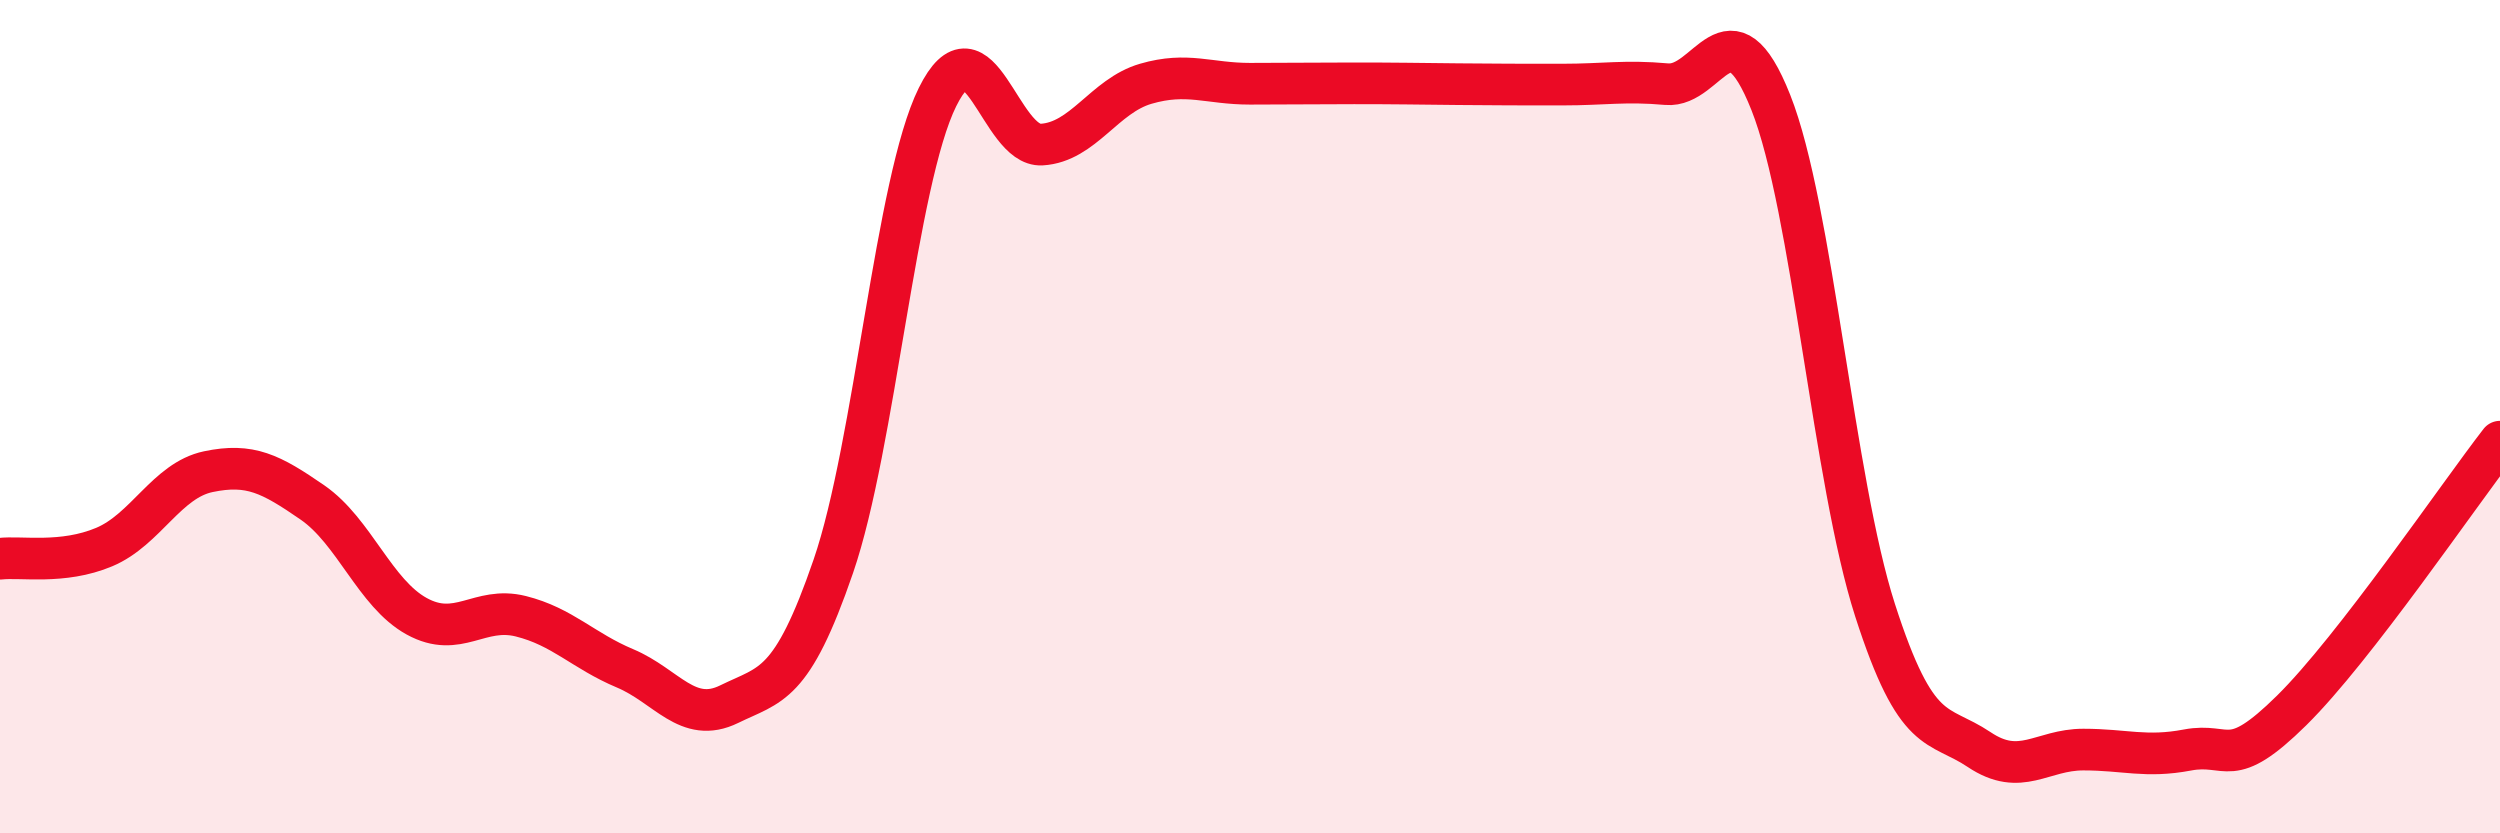 
    <svg width="60" height="20" viewBox="0 0 60 20" xmlns="http://www.w3.org/2000/svg">
      <path
        d="M 0,13.41 C 0.5,13.35 1.5,13.55 2.5,13.13 C 3.5,12.71 4,11.53 5,11.32 C 6,11.11 6.5,11.37 7.5,12.06 C 8.5,12.75 9,14.24 10,14.79 C 11,15.34 11.5,14.54 12.5,14.79 C 13.5,15.04 14,15.62 15,16.04 C 16,16.46 16.5,17.39 17.5,16.9 C 18.5,16.41 19,16.5 20,13.59 C 21,10.68 21.5,4.35 22.5,2.33 C 23.5,0.31 24,3.53 25,3.47 C 26,3.41 26.5,2.3 27.5,2.01 C 28.5,1.72 29,2.01 30,2.01 C 31,2.01 31.5,2 32.5,2 C 33.5,2 34,2.01 35,2.02 C 36,2.03 36.5,2.03 37.5,2.03 C 38.5,2.03 39,1.93 40,2.02 C 41,2.11 41.5,-0.06 42.5,2.46 C 43.5,4.98 44,11.53 45,14.64 C 46,17.75 46.5,17.32 47.5,17.99 C 48.5,18.66 49,17.99 50,17.99 C 51,17.99 51.5,18.19 52.5,18 C 53.5,17.81 53.5,18.53 55,17.05 C 56.5,15.57 59,11.89 60,10.6L60 20L0 20Z"
        fill="#EB0A25"
        opacity="0.1"
        stroke-linecap="round"
        stroke-linejoin="round"
      />
      <path
        d="M 0,13.41 C 0.5,13.35 1.5,13.55 2.5,13.13 C 3.5,12.71 4,11.53 5,11.32 C 6,11.11 6.5,11.37 7.5,12.06 C 8.5,12.75 9,14.24 10,14.79 C 11,15.34 11.5,14.54 12.5,14.79 C 13.5,15.04 14,15.62 15,16.04 C 16,16.46 16.5,17.39 17.5,16.9 C 18.5,16.41 19,16.5 20,13.59 C 21,10.68 21.5,4.35 22.5,2.33 C 23.5,0.31 24,3.53 25,3.47 C 26,3.41 26.5,2.3 27.5,2.01 C 28.5,1.72 29,2.01 30,2.01 C 31,2.01 31.5,2 32.5,2 C 33.5,2 34,2.01 35,2.02 C 36,2.03 36.5,2.03 37.5,2.03 C 38.5,2.03 39,1.93 40,2.02 C 41,2.11 41.5,-0.06 42.5,2.46 C 43.5,4.98 44,11.53 45,14.64 C 46,17.75 46.5,17.32 47.5,17.99 C 48.5,18.66 49,17.99 50,17.99 C 51,17.99 51.5,18.19 52.5,18 C 53.5,17.81 53.5,18.53 55,17.05 C 56.5,15.57 59,11.89 60,10.6"
        stroke="#EB0A25"
        stroke-width="1"
        fill="none"
        stroke-linecap="round"
        stroke-linejoin="round"
      />
    </svg>
  